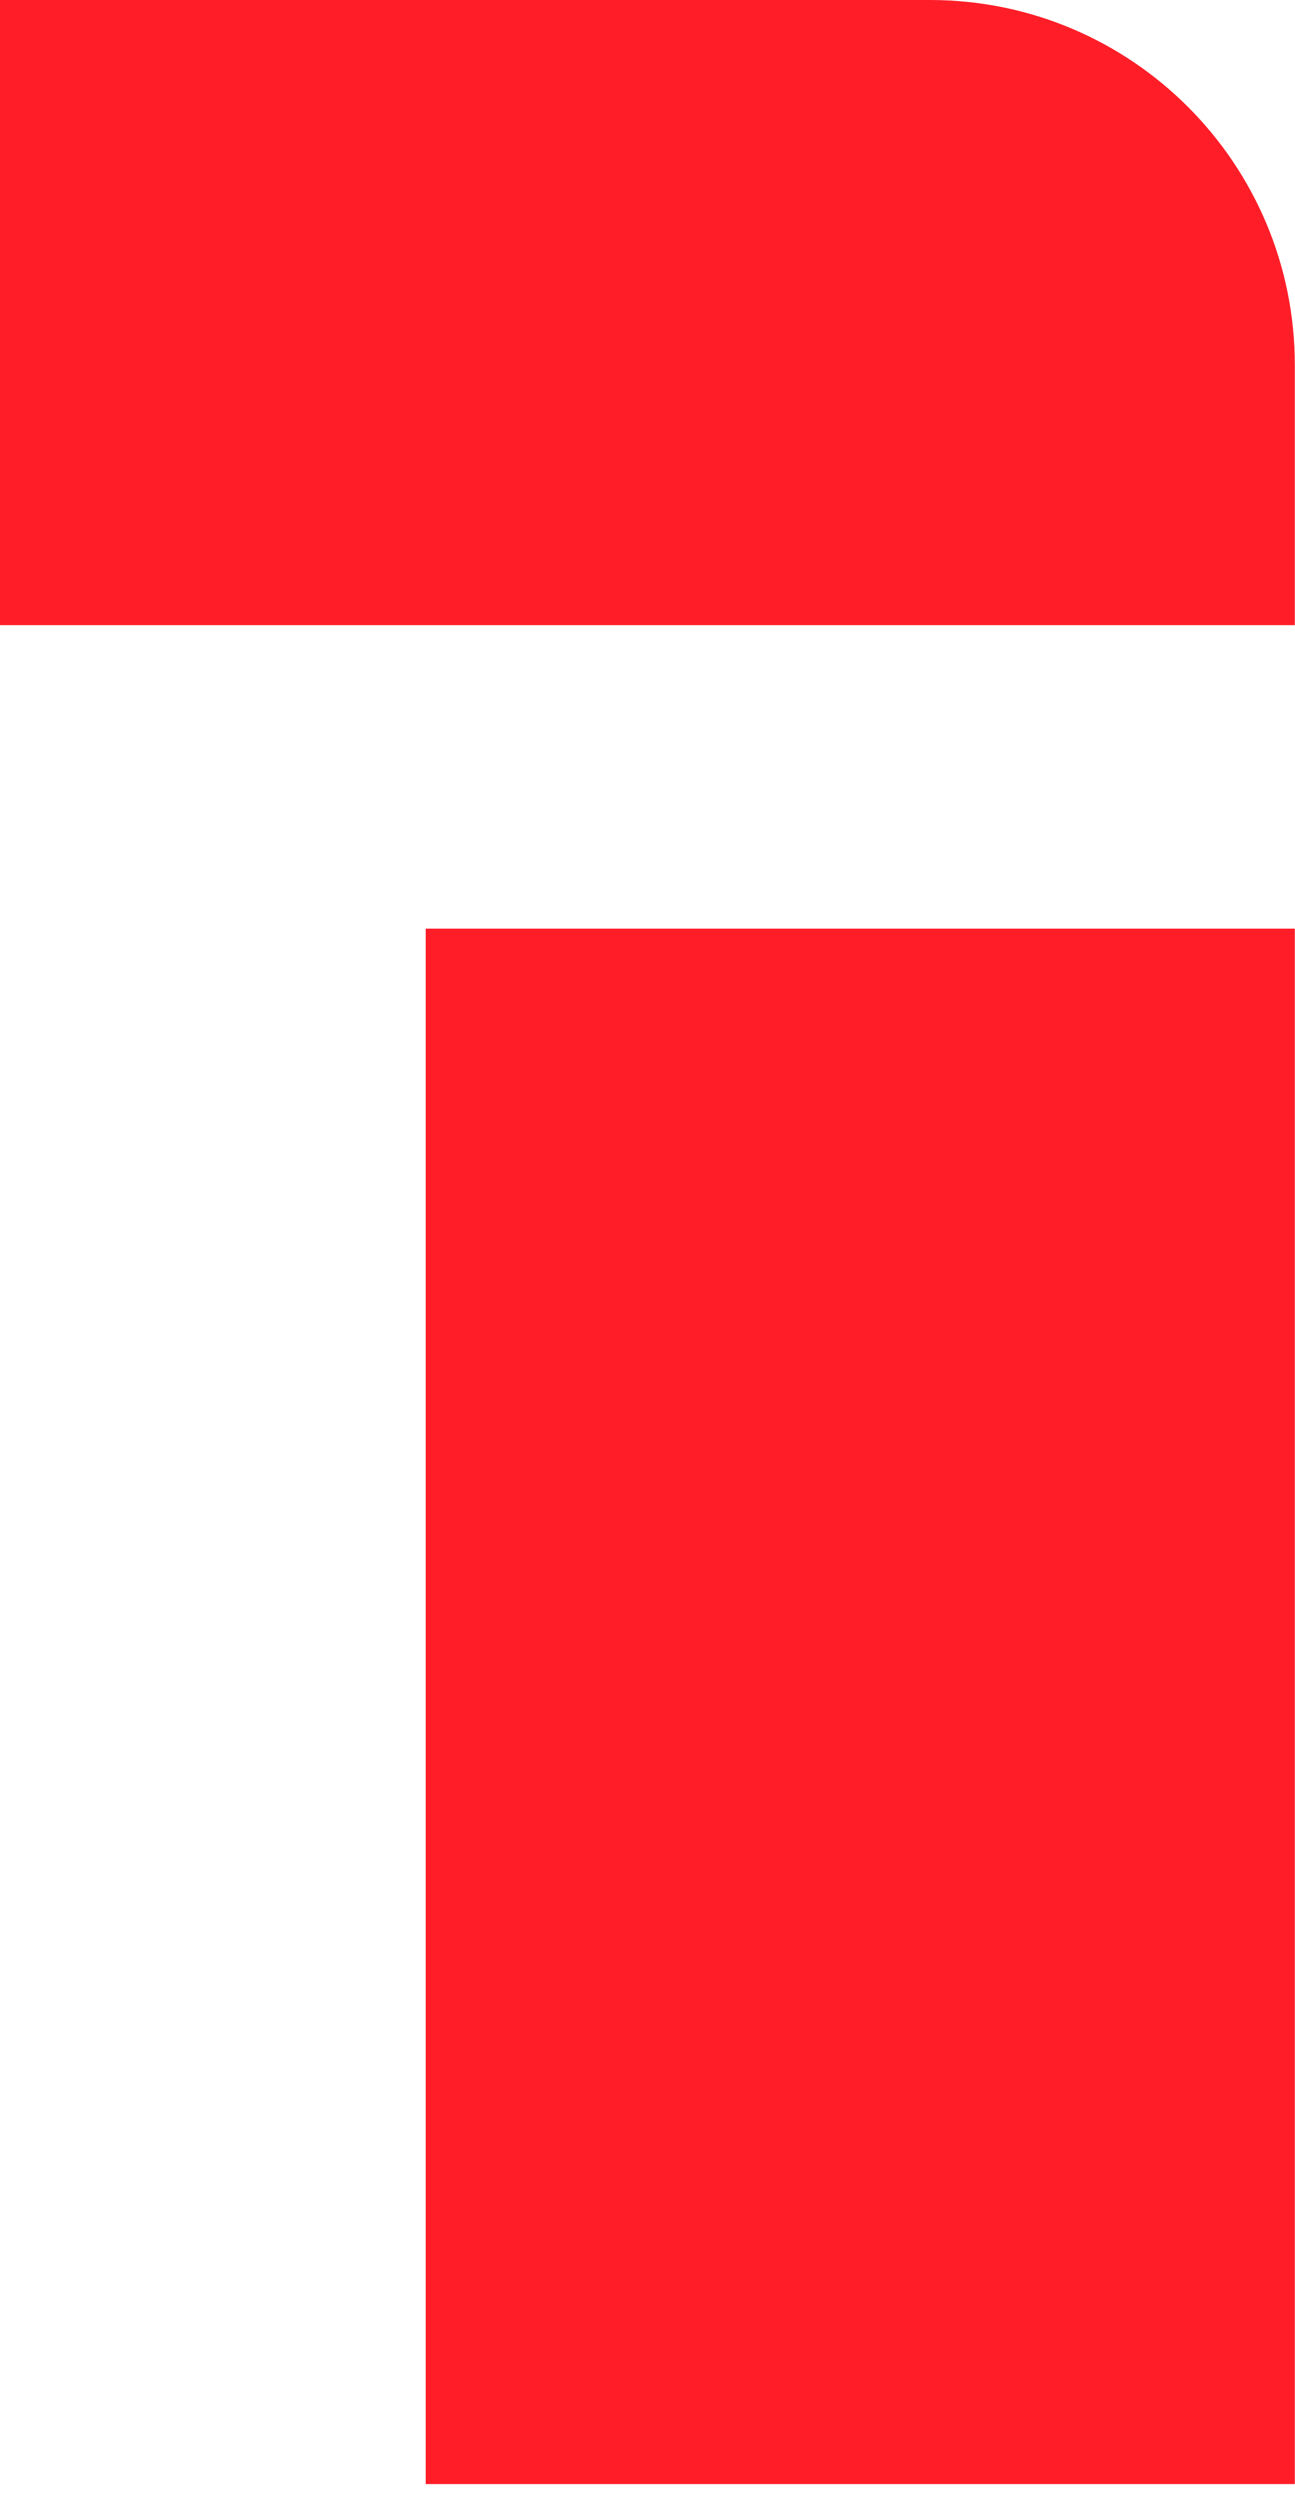 <?xml version="1.0" encoding="UTF-8"?> <svg xmlns="http://www.w3.org/2000/svg" width="71" height="137" viewBox="0 0 71 137" fill="none"><path d="M70.99 34.26V20C70.99 8.96 62.04 0 50.99 0H0V34.26H70.99Z" fill="#FF1E28"></path><path d="M70.99 50.89H23.34V136.13H70.99V50.89Z" fill="#FF1E28"></path></svg> 